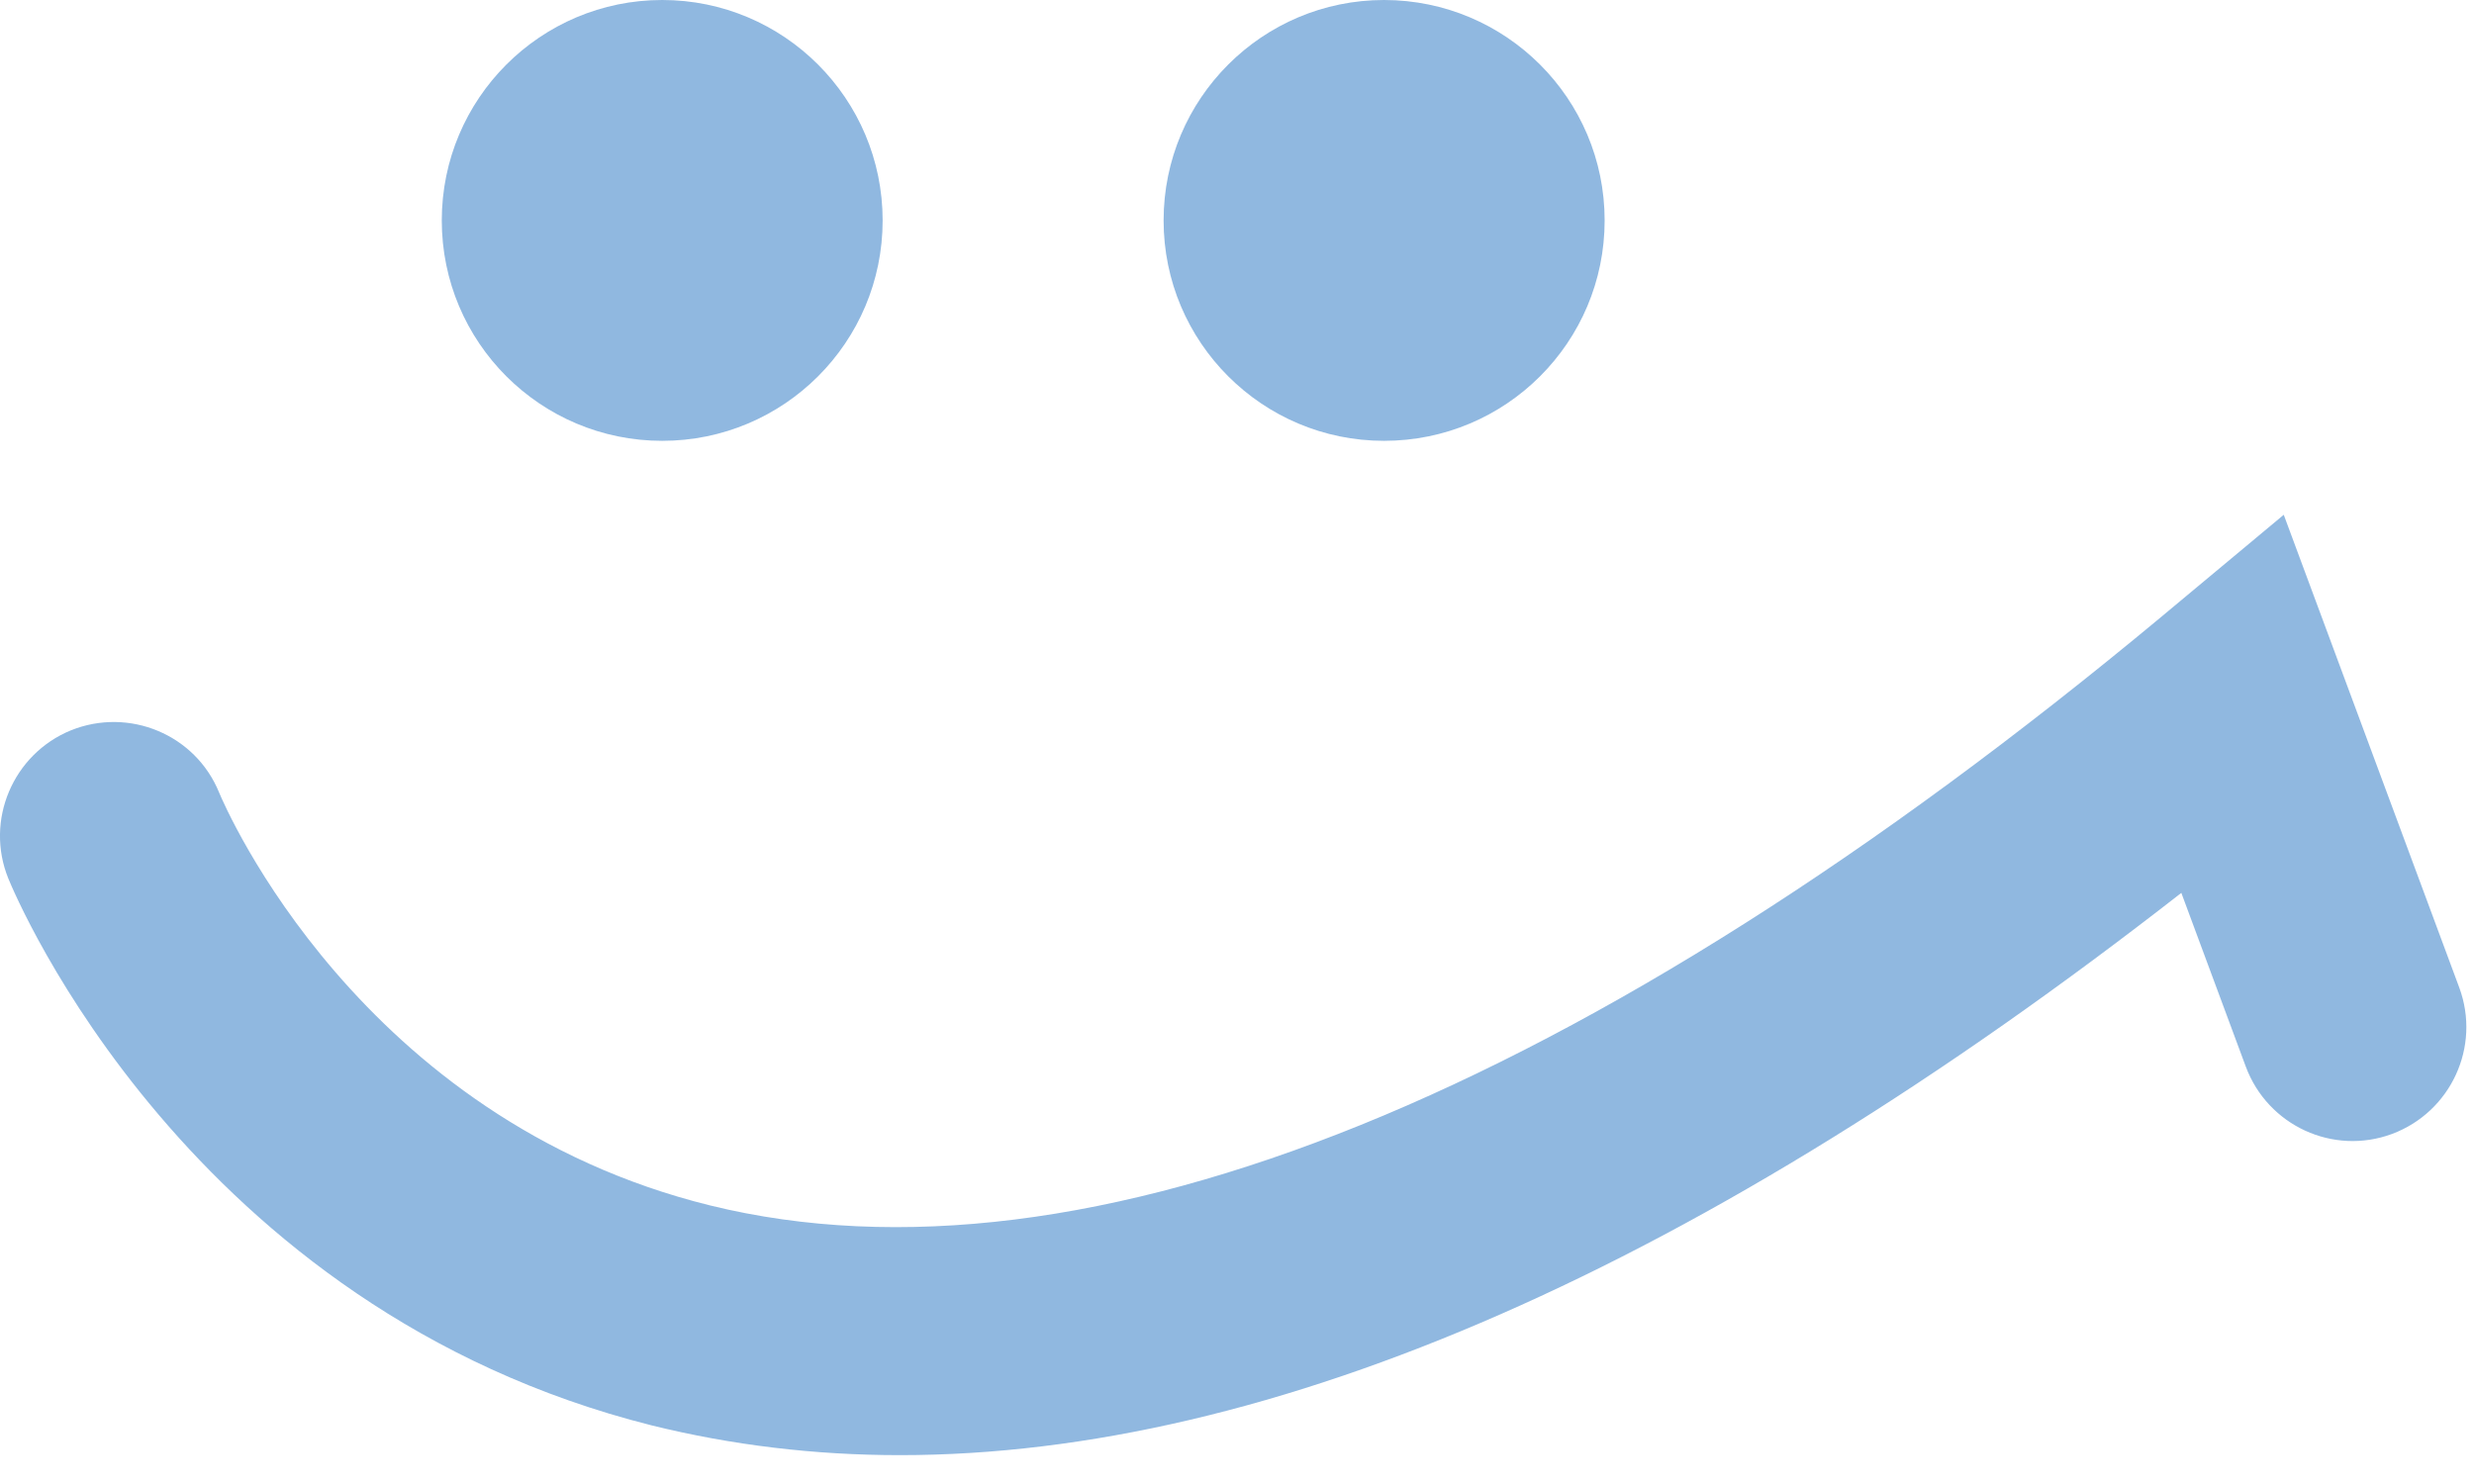 <svg width="30" height="18" viewBox="0 0 30 18" fill="none" xmlns="http://www.w3.org/2000/svg">
<path d="M10.703 2.674C10.703 4.151 9.506 5.347 8.03 5.347C6.554 5.347 5.357 4.151 5.357 2.674C5.357 1.197 6.555 0 8.03 0C9.505 0 10.703 1.197 10.703 2.674Z" fill="#90B8E0"/>
<path d="M19.458 2.674C19.458 4.151 18.261 5.347 16.783 5.347C15.308 5.347 14.11 4.151 14.11 2.674C14.11 1.197 15.308 0 16.783 0C18.261 0.001 19.458 1.197 19.458 2.674Z" fill="#90B8E0"/>
<path d="M10.911 17.65C9.874 17.65 8.871 17.528 7.906 17.29C2.281 15.878 0.189 10.872 0.101 10.656C-0.185 9.952 0.156 9.146 0.861 8.858C1.566 8.575 2.37 8.909 2.657 9.613C2.73 9.79 4.357 13.573 8.614 14.622C13.164 15.74 19.244 13.272 26.196 7.492L27.693 6.244L29.821 11.978C30.086 12.695 29.72 13.487 29.006 13.754C28.292 14.019 27.499 13.653 27.233 12.938L26.451 10.83C20.637 15.367 15.429 17.65 10.911 17.65Z" fill="#90B8E0"/>
</svg>
